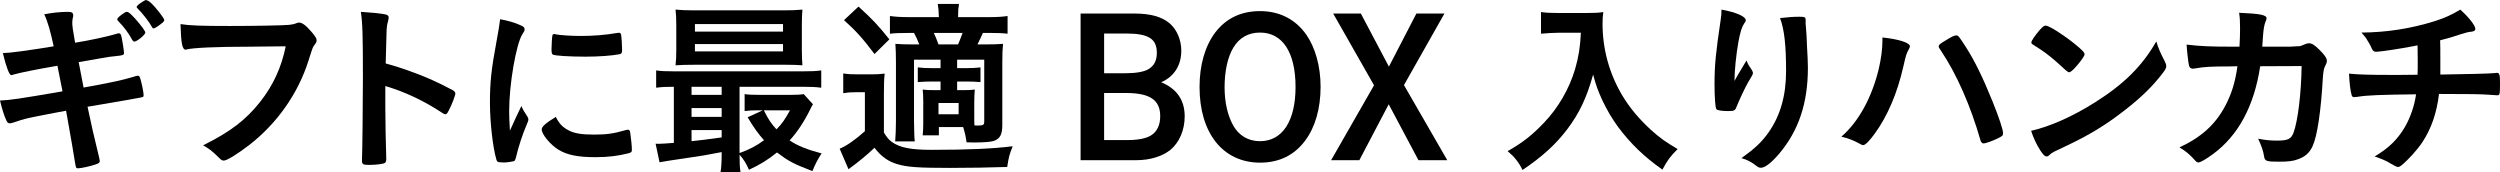 <?xml version="1.0" encoding="UTF-8"?><svg id="_イヤー_2" xmlns="http://www.w3.org/2000/svg" viewBox="0 0 292.207 20.111"><g id="design"><g><path d="M5.17,1.672c.99-.198,1.937-.286,2.794-.286,.44,0,.594,.11,.594,.418,0,.088,0,.154-.066,.374-.022,.132-.044,.286-.044,.44,0,.396,.044,.771,.33,2.376,1.782-.286,3.873-.748,4.818-1.034,.154-.066,.198-.066,.33-.066,.154,0,.22,.132,.308,.55,.088,.418,.264,1.541,.264,1.717,0,.264-.088,.308-.946,.396-.55,.044-.858,.088-1.958,.286q-.396,.066-2.398,.418,.374,1.937,.572,2.971,.484-.088,.968-.176c2.201-.396,3.697-.727,4.709-1.034,.352-.11,.572-.176,.638-.176,.176,0,.242,.088,.308,.308,.176,.572,.396,1.628,.396,1.98,0,.198-.044,.22-.704,.33q-.352,.066-1.078,.198-1.188,.198-4.774,.814,.572,2.772,1.364,5.963c.044,.176,.066,.308,.066,.353,0,.22-.088,.286-.462,.418-.616,.22-1.76,.462-2.068,.462-.22,0-.264-.066-.33-.484-.154-1.056-.506-3.014-1.078-6.249-4.489,.836-4.841,.924-6.095,1.364-.286,.088-.374,.11-.484,.11-.176,0-.286-.088-.396-.33-.264-.55-.484-1.254-.748-2.332,1.144-.044,2.354-.22,7.305-1.078-.264-1.299-.44-2.245-.594-2.993q-4.005,.704-5.127,1.034c-.176,.066-.22,.066-.264,.066q-.352,0-.99-2.574,1.21-.022,5.941-.792c-.352-1.673-.704-2.927-1.101-3.741Zm10.298,3.014c-.462-.858-.946-1.496-1.628-2.2-.132-.132-.132-.154-.132-.22,0-.132,.132-.265,.506-.55,.352-.264,.484-.33,.616-.33,.176,0,.396,.176,.946,.77,.704,.792,1.21,1.475,1.21,1.65,0,.264-.99,1.056-1.276,1.056-.088,0-.154-.044-.242-.176Zm3.058-1.672c-.132,.088-.33,.22-.396,.242q-.022,.022-.11,.044c-.022,0-.044,.021-.066,.021-.066,0-.154-.066-.198-.176-.308-.572-1.122-1.628-1.694-2.178q-.044-.044-.11-.154,.132-.221,.352-.375c.33-.22,.682-.44,.726-.44q.264,.044,.528,.264c.594,.528,1.65,1.848,1.65,2.112,0,.11-.242,.33-.682,.638Z"/><path d="M29.195,5.457c-3.938,0-6.711,.132-7.415,.33-.022,.021-.044,.021-.066,.021-.418,0-.55-.726-.616-2.992,1.079,.176,2.487,.22,5.743,.22,2.948,0,6.403-.065,6.953-.132,.396-.044,.528-.066,.924-.22,.11-.044,.154-.044,.242-.044,.374,0,.836,.352,1.54,1.188,.418,.528,.506,.66,.506,.902,0,.154-.066,.286-.22,.484-.22,.264-.242,.33-.726,1.87-1.232,3.873-3.675,7.349-6.975,9.901-1.32,1.012-2.574,1.782-2.904,1.782-.242,0-.286-.022-.792-.528-.594-.594-1.056-.924-1.65-1.254,3.234-1.606,4.995-2.97,6.689-5.104,1.518-1.937,2.464-4.005,2.97-6.469q-1.716,.021-4.203,.044Z"/><path d="M45.036,12.542c0,1.342,.066,4.929,.11,5.963v.11c0,.198-.044,.352-.154,.418-.154,.132-1.034,.242-1.848,.242-.704,0-.836-.066-.836-.506v-.088c.044-.572,.11-6.909,.11-9.527,0-5.061-.044-6.491-.242-7.767,1.584,.11,2.288,.176,2.926,.308,.22,.066,.33,.176,.33,.352q0,.11-.088,.484c-.088,.264-.132,.572-.154,.924,0,.044-.044,1.364-.11,3.96q1.562,.44,2.464,.77c2.2,.77,3.455,1.342,5.413,2.376,.176,.132,.264,.242,.264,.374,0,.22-.396,1.276-.748,1.937-.176,.374-.286,.484-.418,.484-.088,0-.198-.044-.352-.154-2.156-1.431-4.423-2.486-6.667-3.146v2.486Z"/><path d="M61.667,13.664c.066,.11,.088,.198,.088,.308,0,.154-.022,.176-.22,.66-.44,1.013-.968,2.597-1.232,3.785-.066,.242-.132,.374-.22,.418-.11,.044-.858,.154-1.1,.154h-.088c-.11,0-.264-.022-.44-.022-.286,0-.352-.066-.44-.33-.418-1.43-.749-4.379-.749-6.601,0-2.42,.154-3.917,.771-7.217,.22-1.188,.33-1.848,.418-2.574,.924,.176,1.716,.396,2.376,.704,.374,.154,.484,.264,.484,.484,0,.154-.022,.22-.264,.572-.726,1.166-1.54,5.831-1.54,8.977,0,.506,.022,1.188,.088,2.289,.616-1.387,.836-1.805,1.342-2.883,.198,.462,.33,.682,.726,1.276Zm4.775,1.562c.704,.375,1.54,.506,3.014,.506,1.408,0,2.244-.11,3.608-.506,.132-.044,.242-.066,.308-.066,.154,0,.264,.088,.286,.308,.11,.748,.198,1.628,.198,2.068,0,.22-.066,.286-.374,.374-1.188,.308-2.398,.462-3.873,.462-2.024,0-3.278-.242-4.312-.858-.968-.594-1.98-1.805-1.98-2.398,0-.308,.462-.726,1.65-1.452,.396,.792,.771,1.188,1.475,1.562Zm-1.541-11.221c.484,.109,1.892,.198,2.971,.198,1.452,0,2.904-.11,4.269-.352q.11-.022,.198-.022c.154,0,.22,.066,.264,.242,.044,.22,.11,1.188,.11,1.782,0,.33-.066,.44-.308,.484-.902,.176-2.398,.286-3.982,.286-1.892,0-3.586-.11-3.807-.242-.11-.066-.154-.22-.154-.616,0-.594,.066-1.474,.11-1.65,.022-.088,.088-.132,.22-.132,.022,0,.066,0,.11,.022Z"/><path d="M84.35,17.778c-1.958,.374-2.178,.418-4.313,.727-1.408,.198-2.332,.352-2.948,.462l-.462-2.179c.132,.022,.22,.022,.308,.022,.374,0,.99-.044,1.826-.11v-6.557c-.902,0-1.43,.022-2.068,.11v-2.024c.55,.088,1.122,.109,2.156,.109h14.94c1.056,0,1.606-.021,2.2-.109v2.024c-.66-.088-1.21-.11-2.222-.11h-7.327v7.745c1.078-.374,2.002-.858,2.86-1.496-.66-.727-1.21-1.496-1.915-2.685l1.782-.814h-.55c-.682,0-1.034,.022-1.584,.088v-1.98c.462,.066,.946,.088,1.782,.088h3.543c.704,0,1.232-.022,1.584-.088l1.078,1.188c-.132,.22-.176,.286-.33,.616-.682,1.387-1.518,2.663-2.398,3.608,.902,.616,2.112,1.101,3.741,1.519-.418,.616-.77,1.298-1.078,2.068-2.267-.88-2.772-1.145-4.137-2.179-1.1,.88-1.914,1.387-3.278,2.024-.286-.682-.638-1.254-1.1-1.76,0,.836,.022,1.496,.11,2.024h-2.333c.088-.506,.132-1.078,.132-2.134v-.198Zm9.373-11.97c0,.814,.022,1.276,.066,1.826-.44-.044-1.232-.065-1.937-.065h-10.715c-.902,0-1.519,.021-2.179,.065,.066-.55,.088-1.056,.088-1.826V2.948c0-.792-.022-1.276-.088-1.826,.749,.066,1.254,.088,2.245,.088h10.341c1.012,0,1.519-.021,2.245-.088-.044,.528-.066,.99-.066,1.826v2.86Zm-9.373,4.335h-3.521v.946h3.521v-.946Zm0,2.486h-3.521v1.034h3.521v-1.034Zm0,2.574h-3.521v1.298c1.254-.132,1.43-.154,3.521-.44v-.858Zm-3.125-11.508h10.297v-.88h-10.297v.88Zm0,2.311h10.297v-.858h-10.297v.858Zm8.053,6.887c.55,1.101,.858,1.541,1.474,2.223,.616-.594,1.034-1.21,1.584-2.223h-3.058Z"/><path d="M98.561,8.581c.55,.088,.858,.11,1.694,.11h1.541c.638,0,1.1-.022,1.606-.088-.066,.616-.088,1.21-.088,2.31v4.577c.33,.55,.55,.814,.924,1.1,.924,.66,2.2,.924,4.621,.924,4.291,0,7.195-.132,9.505-.418-.396,1.012-.462,1.254-.638,2.42-2.068,.066-4.4,.11-6.689,.11-3.652,0-4.995-.088-6.161-.44-1.056-.308-1.871-.88-2.663-1.914-.902,.858-1.782,1.584-3.037,2.508l-1.034-2.398c.814-.33,1.871-1.078,2.949-2.047v-4.555h-1.1c-.572,0-.902,.022-1.43,.11v-2.311Zm1.782-7.811c1.584,1.43,2.332,2.222,3.608,3.829l-1.738,1.716c-1.298-1.738-2.2-2.75-3.564-3.96l1.694-1.584Zm9.395,14.082v.968h-1.892c.044-.396,.066-.836,.066-1.386v-2.575c0-.638-.022-.968-.066-1.386,.396,.044,.704,.066,1.474,.066h.616v-1.012h-.946c-.682,0-1.1,.022-1.716,.066v-1.716c.506,.066,1.012,.088,1.716,.088h.946v-.99h-3.103v7.173q.022,1.936,.088,2.376h-2.288c.044-.572,.088-1.496,.088-2.376V7.327c0-1.145-.022-1.43-.066-2.2,.66,.044,1.122,.066,2.2,.066h.594c-.198-.506-.374-.902-.616-1.342h-.638c-1.078,0-1.584,.022-2.178,.088V1.87c.616,.088,1.254,.132,2.222,.132h3.499c-.022-.748-.044-1.034-.132-1.54h2.486c-.088,.55-.11,.727-.11,1.54h3.608c.99,0,1.606-.044,2.178-.132V3.938c-.572-.066-1.188-.088-2.046-.088h-.836q-.242,.55-.638,1.342h.924c.946,0,1.496-.022,2.068-.066-.066,.638-.088,1.122-.088,2.244v7.239c0,1.122-.264,1.606-1.012,1.87-.374,.11-1.167,.176-2.376,.176-.132,0-.418,0-.792-.022-.11-.792-.176-1.056-.396-1.782h-2.838Zm2.245-9.659c.154-.375,.33-.792,.528-1.342h-3.366c.242,.506,.242,.528,.55,1.342h2.289Zm-2.289,8.163h2.354v-1.32h-2.354v1.32Zm4.181,.374c0,.462,0,.726,.022,.924q.286,.021,.33,.021c.682,0,.814-.065,.814-.462V6.975h-3.168v.99h.968c.704,0,1.232-.021,1.76-.088v1.716c-.616-.044-1.034-.066-1.76-.066h-.968v1.012h.638c.66,0,.99-.022,1.43-.066-.044,.418-.066,.836-.066,1.43v1.826Z"/><path d="M132.639,1.584c1.804,0,3.168,.374,4.071,1.145,.836,.704,1.364,1.936,1.364,3.19,0,1.716-.836,3.036-2.354,3.696,1.826,.748,2.75,2.09,2.75,3.982,0,1.606-.616,3.059-1.694,3.939-.946,.748-2.376,1.188-3.96,1.188h-6.513V1.584h6.337Zm-3.586,6.976h2.552c1.188,0,2.156-.176,2.641-.484,.66-.396,.968-1.012,.968-1.893,0-1.65-.968-2.266-3.609-2.266h-2.552v4.643Zm0,7.811h2.772c1.21,0,2.2-.198,2.75-.572,.682-.44,1.034-1.21,1.034-2.222,0-1.893-1.21-2.707-4.005-2.707h-2.552v5.5Z"/><path d="M152.55,16.437c-1.254,1.694-3.037,2.574-5.259,2.574-4.335,0-7.085-3.433-7.085-8.845,0-2.552,.638-4.775,1.827-6.359,1.254-1.65,3.014-2.509,5.236-2.509,2.289,0,4.137,.946,5.413,2.751,1.056,1.518,1.672,3.718,1.672,6.095,0,2.508-.616,4.708-1.804,6.293Zm-5.281-12.63c-1.364,0-2.442,.616-3.124,1.782-.66,1.1-1.012,2.75-1.012,4.621,0,1.716,.352,3.279,.99,4.422,.66,1.21,1.782,1.871,3.146,1.871,2.619,0,4.159-2.354,4.159-6.337,0-4.048-1.518-6.359-4.159-6.359Z"/><path d="M158.884,18.725h-3.3l5.017-8.757-4.774-8.384h3.234l3.278,6.205,3.212-6.205h3.279l-4.731,8.361,5.061,8.779h-3.367l-3.477-6.535-3.433,6.535Z"/><path d="M182.139,3.829c-.594,0-1.188,.044-2.024,.11V1.408c.66,.088,1.034,.11,1.98,.11h3.367c.88,0,1.408-.022,1.936-.11-.066,.462-.088,.924-.088,1.342,0,2.97,.77,5.787,2.266,8.339,.88,1.474,1.937,2.75,3.367,4.07,1.078,.968,1.694,1.408,3.146,2.267-.814,.792-1.21,1.32-1.782,2.398-2.134-1.497-3.719-3.037-5.171-4.973-.748-1.034-1.232-1.848-1.848-3.125-.528-1.166-.726-1.694-1.078-3.014-.748,2.707-1.606,4.51-3.015,6.381-1.342,1.782-2.948,3.234-5.237,4.775-.44-.902-.946-1.541-1.738-2.201,1.804-1.034,2.838-1.848,4.247-3.322,1.65-1.716,2.949-3.96,3.631-6.249,.418-1.452,.594-2.552,.682-4.269h-2.641Z"/><path d="M203.061,8.867q.11-.176,1.078-1.804c.132,.374,.264,.616,.528,.968,.154,.242,.22,.374,.22,.506s-.044,.242-.572,1.101c-.374,.66-1.012,2.024-1.276,2.684-.22,.616-.308,.66-1.034,.66-.748,0-1.298-.088-1.386-.22-.132-.176-.22-1.364-.22-2.992,0-2.156,.154-3.675,.726-7.503,.066-.44,.088-.66,.088-1.145,1.716,.308,2.838,.814,2.838,1.232,0,.11-.022,.176-.176,.374-.286,.418-.462,.99-.682,2.156-.264,1.474-.462,3.41-.462,4.577q.198-.352,.33-.594Zm7.987-6.425v.374c.022,.088,.022,.264,.044,.506q.022,.353,.066,.902,0,.242,.044,1.056c.066,1.056,.11,2.112,.11,2.64,0,4.137-1.078,7.35-3.366,10.056-.88,1.034-1.65,1.628-2.09,1.628-.264,0-.286,0-.748-.352-.418-.33-.99-.616-1.562-.771,1.541-1.1,2.376-1.87,3.191-3.036,1.364-1.958,2.024-4.291,2.024-7.129,0-3.015-.198-4.863-.704-6.205,.924-.11,1.606-.154,2.245-.154,.66,0,.748,.044,.748,.418v.066Z"/><path d="M223.235,5.413c0,.088-.044,.198-.154,.396-.242,.396-.33,.727-.616,1.98-.704,3.103-1.848,5.787-3.344,7.833-.638,.88-1.1,1.342-1.364,1.342-.088,0-.176-.044-.33-.132-.726-.396-1.342-.66-2.2-.858,2.024-1.761,3.564-4.577,4.378-7.965,.264-1.167,.418-2.266,.418-3.256v-.374c1.915,.198,3.212,.616,3.212,1.034Zm8.251,11.001c-1.145-4.026-2.794-7.767-4.599-10.451-.264-.374-.286-.44-.286-.55,0-.176,.198-.33,.836-.704,.66-.418,1.012-.572,1.21-.572,.242,0,.308,.088,1.144,1.386,.99,1.541,1.958,3.499,3.103,6.337,.77,1.893,1.232,3.323,1.232,3.719,0,.264-.11,.352-.66,.616-.528,.264-1.408,.572-1.606,.572-.176,0-.308-.132-.374-.353Z"/><path d="M253.047,7.217c.11,.22,.154,.374,.154,.506,0,.22-.088,.374-.375,.77-1.21,1.584-2.508,2.86-4.466,4.379-2.2,1.716-4.071,2.86-6.711,4.114-1.694,.792-1.782,.836-2.046,1.078-.176,.176-.264,.22-.396,.22-.198,0-.374-.176-.704-.66-.44-.66-.858-1.562-1.1-2.333,2.222-.506,4.885-1.694,7.459-3.322,3.389-2.134,5.523-4.247,7.173-7.129,.242,.814,.44,1.254,1.012,2.376Zm-14.654-3.696c.374-.418,.528-.528,.726-.528,.418,.022,2.068,1.078,3.432,2.179,.836,.682,1.1,.968,1.1,1.188,0,.154-.396,.748-.924,1.342-.484,.55-.726,.748-.902,.748q-.154,0-1.056-.858c-.572-.55-1.716-1.474-2.288-1.826q-.77-.506-.924-.594c-.088-.066-.132-.132-.132-.198,0-.198,.418-.814,.968-1.452Z"/><path d="M264.178,7.745c-.704,4.643-2.553,8.075-5.501,10.253-.836,.616-1.496,.99-1.716,.99-.154,0-.242-.066-.418-.264-.55-.616-1.078-1.078-1.804-1.496,2.53-1.166,4.181-2.662,5.325-4.797,.748-1.386,1.21-2.86,1.452-4.687-.462,0-.792,.022-1.034,.022-1.958,0-2.926,.044-3.807,.22-.22,.022-.308,.044-.352,.044-.242,0-.396-.11-.462-.352-.088-.308-.264-1.915-.286-2.464,1.694,.198,2.794,.242,5.413,.242h.77c.044-.88,.066-1.408,.066-2.112,0-.858-.022-1.298-.11-1.849,2.552,.11,3.212,.264,3.212,.66q0,.088-.132,.396c-.154,.396-.242,.902-.308,1.937-.022,.374-.044,.572-.066,.968h3.279q.99-.044,1.166-.066,.154-.044,.726-.286c.066-.021,.198-.044,.286-.044,.352,0,.66,.198,1.254,.792,.594,.595,.836,.946,.836,1.232,0,.22,0,.242-.286,.836-.066,.132-.154,.683-.176,1.122-.22,3.939-.66,6.843-1.188,8.01-.352,.792-.858,1.254-1.716,1.562-.572,.22-1.144,.286-2.222,.286-1.452,0-1.65-.065-1.738-.572-.11-.704-.286-1.21-.704-2.112,.924,.176,1.474,.22,2.2,.22,1.276,0,1.65-.176,1.937-.924,.506-1.364,.902-4.599,.946-7.789l-4.84,.022Z"/><path d="M282.57,8.735c.022-.506,.022-.814,.022-1.628,0-.198,0-.792-.022-1.804-1.584,.33-4.334,.748-4.863,.748-.22,0-.374-.11-.484-.374-.132-.33-.462-.902-.682-1.232,0-.021-.176-.22-.528-.638,2.927-.022,5.765-.462,8.516-1.32,1.254-.396,2.002-.748,3.036-1.364,.968,.858,1.76,1.87,1.76,2.244,0,.198-.132,.286-.418,.33-.418,.044-.682,.11-1.232,.286-1.144,.374-1.342,.44-2.464,.727,.022,.858,.022,.99,.022,2.156v1.848c3.278-.044,5.699-.11,6.403-.176,.088-.022,.154-.022,.22-.022,.286,0,.352,.22,.352,1.167,0,1.408-.022,1.452-.352,1.452-.044,0-.748-.044-.99-.066-.924-.066-2.223-.088-5.787-.088-.264,2.2-.902,4.049-1.914,5.589-.638,.968-1.716,2.156-2.553,2.816-.132,.088-.22,.132-.33,.132q-.198,0-.924-.44c-.44-.286-.99-.506-1.804-.792,1.606-.946,2.662-1.958,3.521-3.411,.638-1.1,1.144-2.53,1.32-3.851-4.093,.044-5.765,.11-6.799,.286-.242,.022-.33,.044-.396,.044-.198,0-.286-.066-.33-.22-.154-.506-.264-1.475-.308-2.53,.946,.11,2.354,.154,5.193,.154h.616l2.2-.022Z"/></g></g></svg>